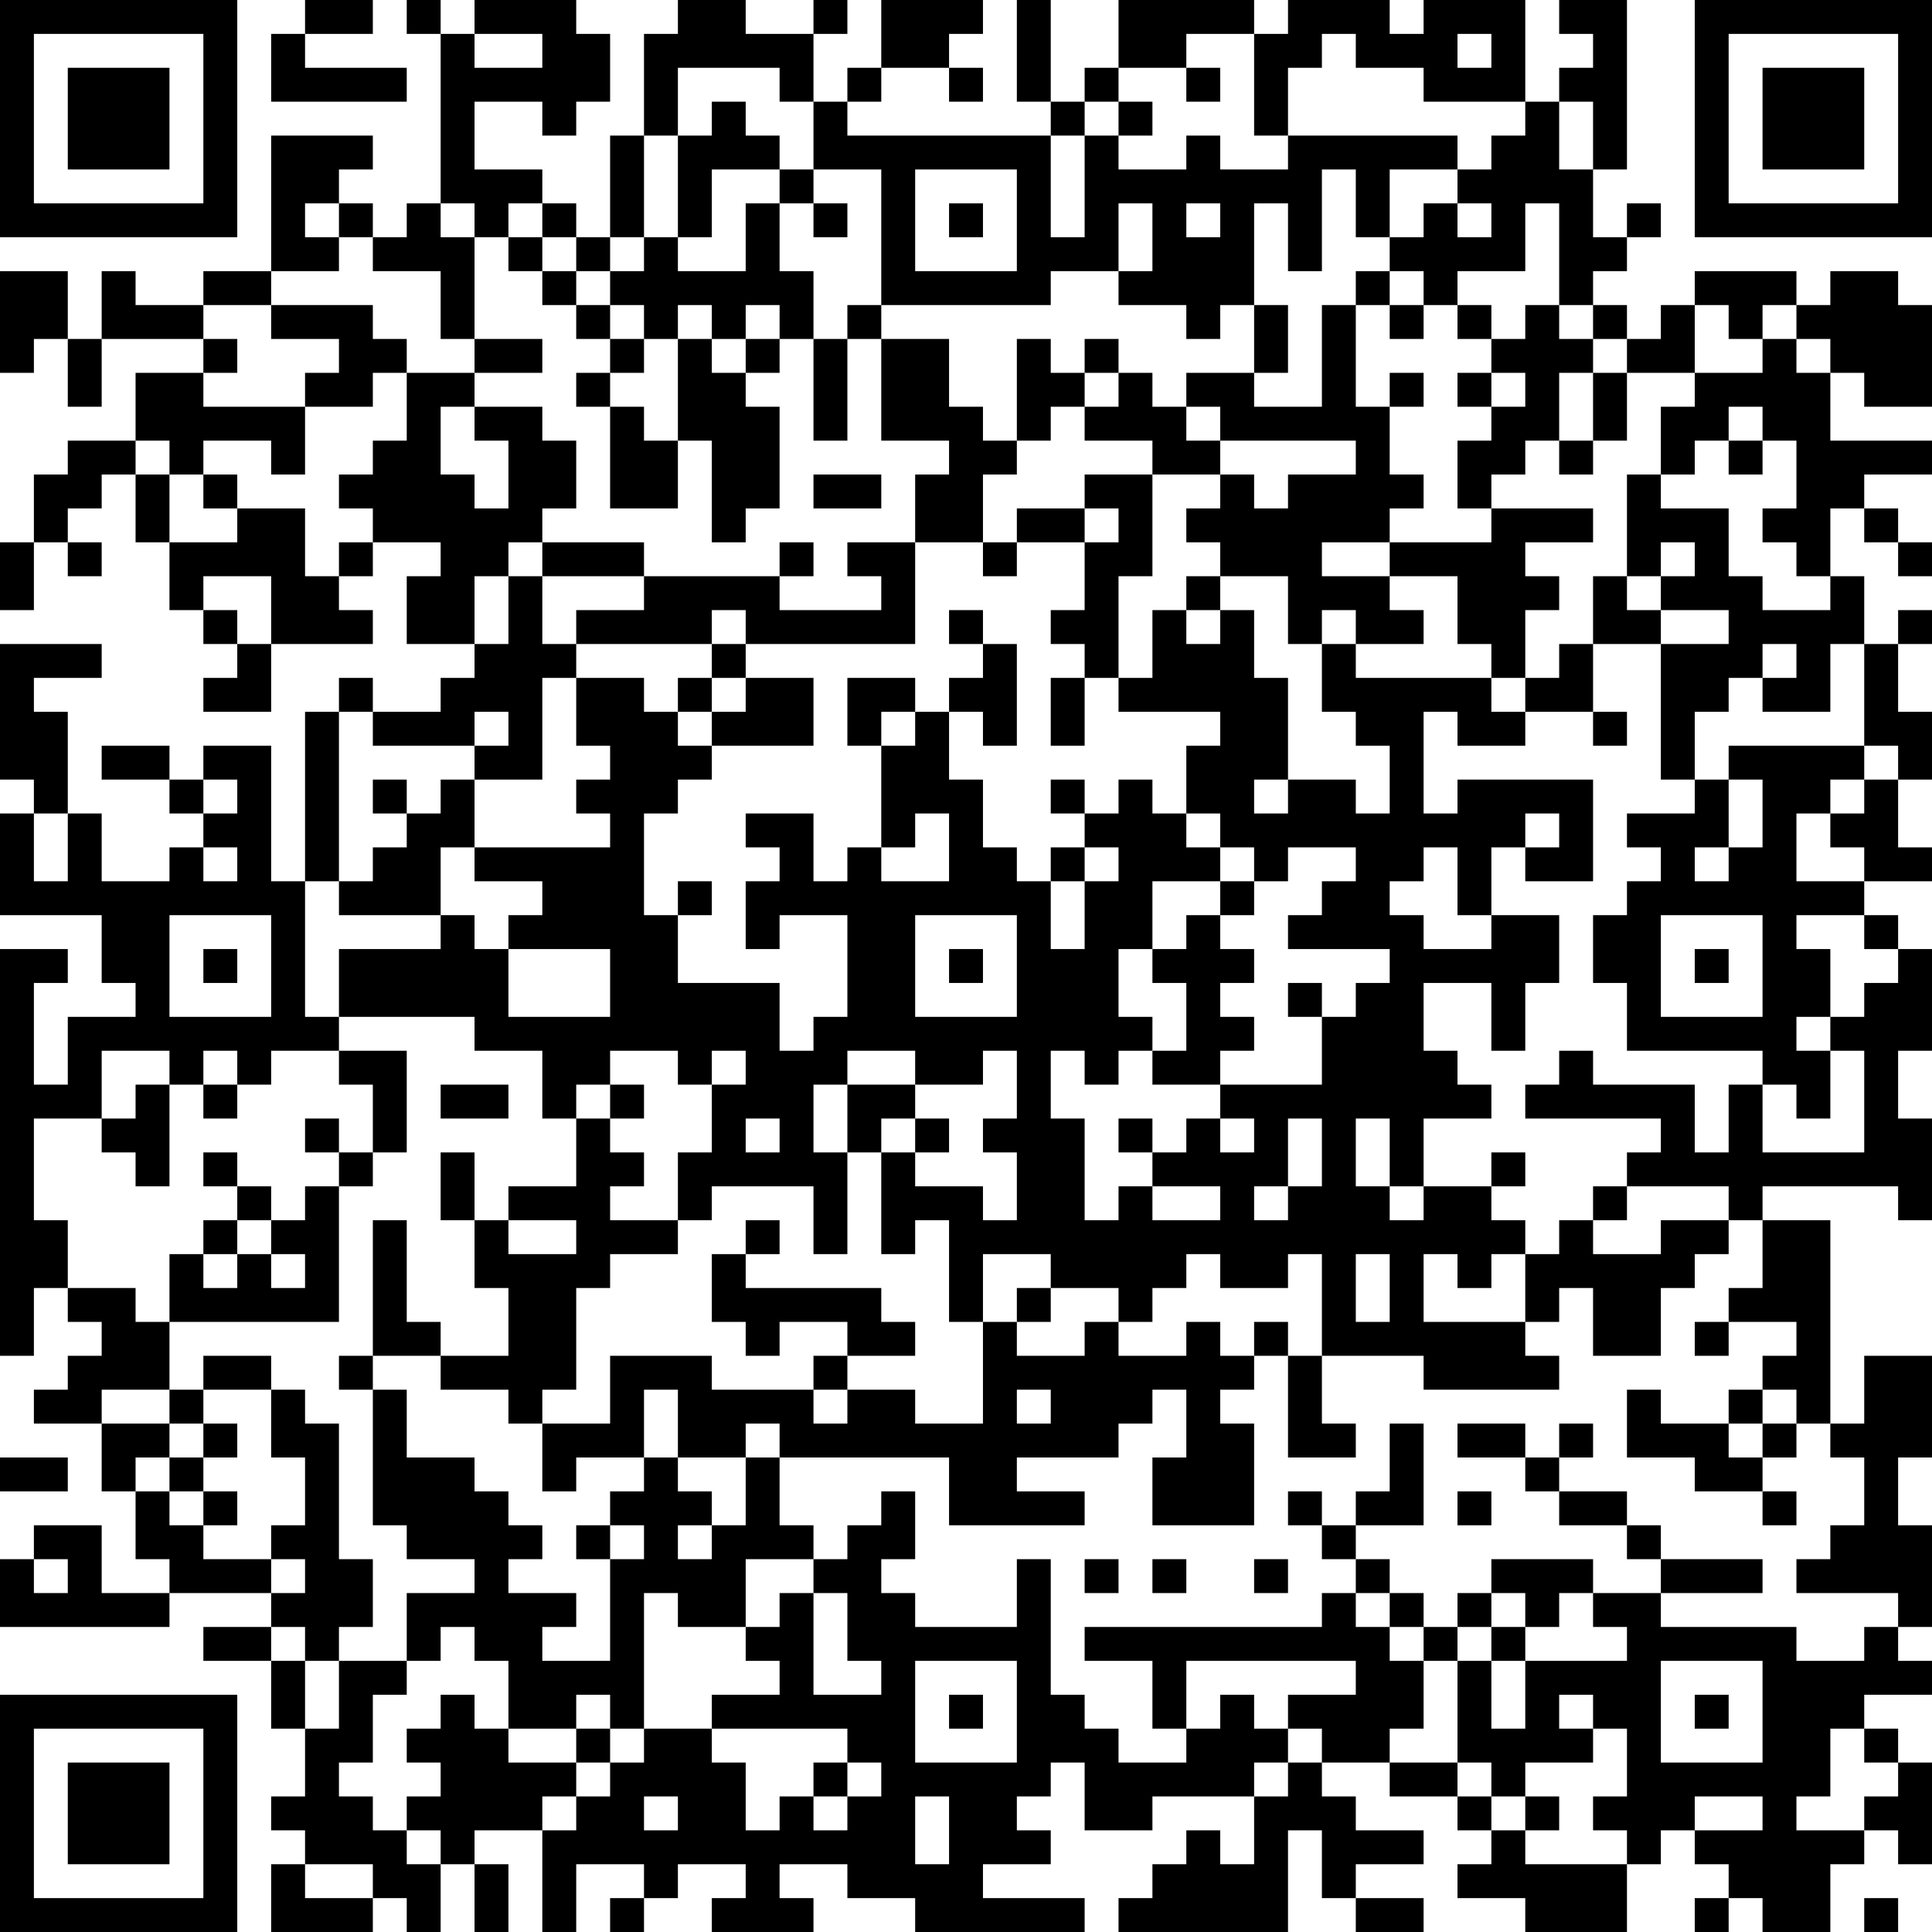 <?xml version="1.0" encoding="UTF-8"?>
<svg xmlns="http://www.w3.org/2000/svg" version="1.1" width="250" height="250" viewBox="0 0 250 250"><rect x="0" y="0" width="250" height="250" fill="#ffffff"/><g transform="scale(4.386)"><g transform="translate(0,0)"><path fill-rule="evenodd" d="M9 0L9 1L8 1L8 3L12 3L12 2L9 2L9 1L11 1L11 0ZM12 0L12 1L13 1L13 6L12 6L12 7L11 7L11 6L10 6L10 5L11 5L11 4L8 4L8 8L6 8L6 9L4 9L4 8L3 8L3 10L2 10L2 8L0 8L0 11L1 11L1 10L2 10L2 12L3 12L3 10L6 10L6 11L4 11L4 13L2 13L2 14L1 14L1 16L0 16L0 18L1 18L1 16L2 16L2 17L3 17L3 16L2 16L2 15L3 15L3 14L4 14L4 16L5 16L5 18L6 18L6 19L7 19L7 20L6 20L6 21L8 21L8 19L11 19L11 18L10 18L10 17L11 17L11 16L13 16L13 17L12 17L12 19L14 19L14 20L13 20L13 21L11 21L11 20L10 20L10 21L9 21L9 26L8 26L8 22L6 22L6 23L5 23L5 22L3 22L3 23L5 23L5 24L6 24L6 25L5 25L5 26L3 26L3 24L2 24L2 21L1 21L1 20L3 20L3 19L0 19L0 23L1 23L1 24L0 24L0 27L3 27L3 29L4 29L4 30L2 30L2 32L1 32L1 29L2 29L2 28L0 28L0 40L1 40L1 38L2 38L2 39L3 39L3 40L2 40L2 41L1 41L1 42L3 42L3 44L4 44L4 46L5 46L5 47L3 47L3 45L1 45L1 46L0 46L0 48L5 48L5 47L8 47L8 48L6 48L6 49L8 49L8 51L9 51L9 53L8 53L8 54L9 54L9 55L8 55L8 57L11 57L11 56L12 56L12 57L13 57L13 55L14 55L14 57L15 57L15 55L14 55L14 54L16 54L16 57L17 57L17 55L19 55L19 56L18 56L18 57L19 57L19 56L20 56L20 55L22 55L22 56L21 56L21 57L24 57L24 56L23 56L23 55L25 55L25 56L27 56L27 57L32 57L32 56L29 56L29 55L31 55L31 54L30 54L30 53L31 53L31 52L32 52L32 54L34 54L34 53L37 53L37 55L36 55L36 54L35 54L35 55L34 55L34 56L33 56L33 57L38 57L38 54L39 54L39 56L40 56L40 57L42 57L42 56L40 56L40 55L42 55L42 54L40 54L40 53L39 53L39 52L41 52L41 53L43 53L43 54L44 54L44 55L43 55L43 56L45 56L45 57L48 57L48 55L49 55L49 54L50 54L50 55L51 55L51 56L50 56L50 57L51 57L51 56L52 56L52 57L54 57L54 55L55 55L55 54L56 54L56 55L57 55L57 52L56 52L56 51L55 51L55 50L57 50L57 49L56 49L56 48L57 48L57 45L56 45L56 43L57 43L57 40L55 40L55 42L54 42L54 36L52 36L52 35L56 35L56 36L57 36L57 33L56 33L56 31L57 31L57 28L56 28L56 27L55 27L55 26L57 26L57 25L56 25L56 23L57 23L57 21L56 21L56 19L57 19L57 18L56 18L56 19L55 19L55 17L54 17L54 15L55 15L55 16L56 16L56 17L57 17L57 16L56 16L56 15L55 15L55 14L57 14L57 13L54 13L54 11L55 11L55 12L57 12L57 9L56 9L56 8L54 8L54 9L53 9L53 8L50 8L50 9L49 9L49 10L48 10L48 9L47 9L47 8L48 8L48 7L49 7L49 6L48 6L48 7L47 7L47 5L48 5L48 0L46 0L46 1L47 1L47 2L46 2L46 3L45 3L45 0L42 0L42 1L41 1L41 0L38 0L38 1L37 1L37 0L33 0L33 2L32 2L32 3L31 3L31 0L30 0L30 3L31 3L31 4L25 4L25 3L26 3L26 2L28 2L28 3L29 3L29 2L28 2L28 1L29 1L29 0L26 0L26 2L25 2L25 3L24 3L24 1L25 1L25 0L24 0L24 1L22 1L22 0L20 0L20 1L19 1L19 4L18 4L18 7L17 7L17 6L16 6L16 5L14 5L14 3L16 3L16 4L17 4L17 3L18 3L18 1L17 1L17 0L14 0L14 1L13 1L13 0ZM14 1L14 2L16 2L16 1ZM35 1L35 2L33 2L33 3L32 3L32 4L31 4L31 7L32 7L32 4L33 4L33 5L35 5L35 4L36 4L36 5L38 5L38 4L43 4L43 5L41 5L41 7L40 7L40 5L39 5L39 8L38 8L38 6L37 6L37 9L36 9L36 10L35 10L35 9L33 9L33 8L34 8L34 6L33 6L33 8L31 8L31 9L26 9L26 5L24 5L24 3L23 3L23 2L20 2L20 4L19 4L19 7L18 7L18 8L17 8L17 7L16 7L16 6L15 6L15 7L14 7L14 6L13 6L13 7L14 7L14 10L13 10L13 8L11 8L11 7L10 7L10 6L9 6L9 7L10 7L10 8L8 8L8 9L6 9L6 10L7 10L7 11L6 11L6 12L9 12L9 14L8 14L8 13L6 13L6 14L5 14L5 13L4 13L4 14L5 14L5 16L7 16L7 15L9 15L9 17L10 17L10 16L11 16L11 15L10 15L10 14L11 14L11 13L12 13L12 11L14 11L14 12L13 12L13 14L14 14L14 15L15 15L15 13L14 13L14 12L16 12L16 13L17 13L17 15L16 15L16 16L15 16L15 17L14 17L14 19L15 19L15 17L16 17L16 19L17 19L17 20L16 20L16 23L14 23L14 22L15 22L15 21L14 21L14 22L11 22L11 21L10 21L10 26L9 26L9 30L10 30L10 31L8 31L8 32L7 32L7 31L6 31L6 32L5 32L5 31L3 31L3 33L1 33L1 36L2 36L2 38L4 38L4 39L5 39L5 41L3 41L3 42L5 42L5 43L4 43L4 44L5 44L5 45L6 45L6 46L8 46L8 47L9 47L9 46L8 46L8 45L9 45L9 43L8 43L8 41L9 41L9 42L10 42L10 46L11 46L11 48L10 48L10 49L9 49L9 48L8 48L8 49L9 49L9 51L10 51L10 49L12 49L12 50L11 50L11 52L10 52L10 53L11 53L11 54L12 54L12 55L13 55L13 54L12 54L12 53L13 53L13 52L12 52L12 51L13 51L13 50L14 50L14 51L15 51L15 52L17 52L17 53L16 53L16 54L17 54L17 53L18 53L18 52L19 52L19 51L21 51L21 52L22 52L22 54L23 54L23 53L24 53L24 54L25 54L25 53L26 53L26 52L25 52L25 51L21 51L21 50L23 50L23 49L22 49L22 48L23 48L23 47L24 47L24 50L26 50L26 49L25 49L25 47L24 47L24 46L25 46L25 45L26 45L26 44L27 44L27 46L26 46L26 47L27 47L27 48L30 48L30 46L31 46L31 50L32 50L32 51L33 51L33 52L35 52L35 51L36 51L36 50L37 50L37 51L38 51L38 52L37 52L37 53L38 53L38 52L39 52L39 51L38 51L38 50L40 50L40 49L35 49L35 51L34 51L34 49L32 49L32 48L39 48L39 47L40 47L40 48L41 48L41 49L42 49L42 51L41 51L41 52L43 52L43 53L44 53L44 54L45 54L45 55L48 55L48 54L47 54L47 53L48 53L48 51L47 51L47 50L46 50L46 51L47 51L47 52L45 52L45 53L44 53L44 52L43 52L43 49L44 49L44 51L45 51L45 49L48 49L48 48L47 48L47 47L49 47L49 48L53 48L53 49L55 49L55 48L56 48L56 47L53 47L53 46L54 46L54 45L55 45L55 43L54 43L54 42L53 42L53 41L52 41L52 40L53 40L53 39L51 39L51 38L52 38L52 36L51 36L51 35L48 35L48 34L49 34L49 33L45 33L45 32L46 32L46 31L47 31L47 32L50 32L50 34L51 34L51 32L52 32L52 34L55 34L55 31L54 31L54 30L55 30L55 29L56 29L56 28L55 28L55 27L53 27L53 28L54 28L54 30L53 30L53 31L54 31L54 33L53 33L53 32L52 32L52 31L48 31L48 29L47 29L47 27L48 27L48 26L49 26L49 25L48 25L48 24L50 24L50 23L51 23L51 25L50 25L50 26L51 26L51 25L52 25L52 23L51 23L51 22L55 22L55 23L54 23L54 24L53 24L53 26L55 26L55 25L54 25L54 24L55 24L55 23L56 23L56 22L55 22L55 19L54 19L54 21L52 21L52 20L53 20L53 19L52 19L52 20L51 20L51 21L50 21L50 23L49 23L49 19L51 19L51 18L49 18L49 17L50 17L50 16L49 16L49 17L48 17L48 14L49 14L49 15L51 15L51 17L52 17L52 18L54 18L54 17L53 17L53 16L52 16L52 15L53 15L53 13L52 13L52 12L51 12L51 13L50 13L50 14L49 14L49 12L50 12L50 11L52 11L52 10L53 10L53 11L54 11L54 10L53 10L53 9L52 9L52 10L51 10L51 9L50 9L50 11L48 11L48 10L47 10L47 9L46 9L46 6L45 6L45 8L43 8L43 9L42 9L42 8L41 8L41 7L42 7L42 6L43 6L43 7L44 7L44 6L43 6L43 5L44 5L44 4L45 4L45 3L42 3L42 2L40 2L40 1L39 1L39 2L38 2L38 4L37 4L37 1ZM43 1L43 2L44 2L44 1ZM35 2L35 3L36 3L36 2ZM21 3L21 4L20 4L20 7L19 7L19 8L18 8L18 9L17 9L17 8L16 8L16 7L15 7L15 8L16 8L16 9L17 9L17 10L18 10L18 11L17 11L17 12L18 12L18 15L20 15L20 13L21 13L21 16L22 16L22 15L23 15L23 12L22 12L22 11L23 11L23 10L24 10L24 13L25 13L25 10L26 10L26 13L28 13L28 14L27 14L27 16L25 16L25 17L26 17L26 18L23 18L23 17L24 17L24 16L23 16L23 17L19 17L19 16L16 16L16 17L19 17L19 18L17 18L17 19L21 19L21 20L20 20L20 21L19 21L19 20L17 20L17 22L18 22L18 23L17 23L17 24L18 24L18 25L14 25L14 23L13 23L13 24L12 24L12 23L11 23L11 24L12 24L12 25L11 25L11 26L10 26L10 27L13 27L13 28L10 28L10 30L14 30L14 31L16 31L16 33L17 33L17 35L15 35L15 36L14 36L14 34L13 34L13 36L14 36L14 38L15 38L15 40L13 40L13 39L12 39L12 36L11 36L11 40L10 40L10 41L11 41L11 45L12 45L12 46L14 46L14 47L12 47L12 49L13 49L13 48L14 48L14 49L15 49L15 51L17 51L17 52L18 52L18 51L19 51L19 47L20 47L20 48L22 48L22 46L24 46L24 45L23 45L23 43L28 43L28 45L32 45L32 44L30 44L30 43L33 43L33 42L34 42L34 41L35 41L35 43L34 43L34 45L37 45L37 42L36 42L36 41L37 41L37 40L38 40L38 43L40 43L40 42L39 42L39 40L42 40L42 41L46 41L46 40L45 40L45 39L46 39L46 38L47 38L47 40L49 40L49 38L50 38L50 37L51 37L51 36L49 36L49 37L47 37L47 36L48 36L48 35L47 35L47 36L46 36L46 37L45 37L45 36L44 36L44 35L45 35L45 34L44 34L44 35L42 35L42 33L44 33L44 32L43 32L43 31L42 31L42 29L44 29L44 31L45 31L45 29L46 29L46 27L44 27L44 25L45 25L45 26L47 26L47 23L43 23L43 24L42 24L42 21L43 21L43 22L45 22L45 21L47 21L47 22L48 22L48 21L47 21L47 19L49 19L49 18L48 18L48 17L47 17L47 19L46 19L46 20L45 20L45 18L46 18L46 17L45 17L45 16L47 16L47 15L44 15L44 14L45 14L45 13L46 13L46 14L47 14L47 13L48 13L48 11L47 11L47 10L46 10L46 9L45 9L45 10L44 10L44 9L43 9L43 10L44 10L44 11L43 11L43 12L44 12L44 13L43 13L43 15L44 15L44 16L41 16L41 15L42 15L42 14L41 14L41 12L42 12L42 11L41 11L41 12L40 12L40 9L41 9L41 10L42 10L42 9L41 9L41 8L40 8L40 9L39 9L39 12L37 12L37 11L38 11L38 9L37 9L37 11L35 11L35 12L34 12L34 11L33 11L33 10L32 10L32 11L31 11L31 10L30 10L30 13L29 13L29 12L28 12L28 10L26 10L26 9L25 9L25 10L24 10L24 8L23 8L23 6L24 6L24 7L25 7L25 6L24 6L24 5L23 5L23 4L22 4L22 3ZM33 3L33 4L34 4L34 3ZM46 3L46 5L47 5L47 3ZM21 5L21 7L20 7L20 8L22 8L22 6L23 6L23 5ZM27 5L27 8L30 8L30 5ZM28 6L28 7L29 7L29 6ZM35 6L35 7L36 7L36 6ZM8 9L8 10L10 10L10 11L9 11L9 12L11 12L11 11L12 11L12 10L11 10L11 9ZM18 9L18 10L19 10L19 11L18 11L18 12L19 12L19 13L20 13L20 10L21 10L21 11L22 11L22 10L23 10L23 9L22 9L22 10L21 10L21 9L20 9L20 10L19 10L19 9ZM14 10L14 11L16 11L16 10ZM32 11L32 12L31 12L31 13L30 13L30 14L29 14L29 16L27 16L27 19L22 19L22 18L21 18L21 19L22 19L22 20L21 20L21 21L20 21L20 22L21 22L21 23L20 23L20 24L19 24L19 27L20 27L20 29L23 29L23 31L24 31L24 30L25 30L25 27L23 27L23 28L22 28L22 26L23 26L23 25L22 25L22 24L24 24L24 26L25 26L25 25L26 25L26 26L28 26L28 24L27 24L27 25L26 25L26 22L27 22L27 21L28 21L28 23L29 23L29 25L30 25L30 26L31 26L31 28L32 28L32 26L33 26L33 25L32 25L32 24L33 24L33 23L34 23L34 24L35 24L35 25L36 25L36 26L34 26L34 28L33 28L33 30L34 30L34 31L33 31L33 32L32 32L32 31L31 31L31 33L32 33L32 36L33 36L33 35L34 35L34 36L36 36L36 35L34 35L34 34L35 34L35 33L36 33L36 34L37 34L37 33L36 33L36 32L39 32L39 30L40 30L40 29L41 29L41 28L38 28L38 27L39 27L39 26L40 26L40 25L38 25L38 26L37 26L37 25L36 25L36 24L35 24L35 22L36 22L36 21L33 21L33 20L34 20L34 18L35 18L35 19L36 19L36 18L37 18L37 20L38 20L38 23L37 23L37 24L38 24L38 23L40 23L40 24L41 24L41 22L40 22L40 21L39 21L39 19L40 19L40 20L44 20L44 21L45 21L45 20L44 20L44 19L43 19L43 17L41 17L41 16L39 16L39 17L41 17L41 18L42 18L42 19L40 19L40 18L39 18L39 19L38 19L38 17L36 17L36 16L35 16L35 15L36 15L36 14L37 14L37 15L38 15L38 14L40 14L40 13L36 13L36 12L35 12L35 13L36 13L36 14L34 14L34 13L32 13L32 12L33 12L33 11ZM44 11L44 12L45 12L45 11ZM46 11L46 13L47 13L47 11ZM51 13L51 14L52 14L52 13ZM6 14L6 15L7 15L7 14ZM24 14L24 15L26 15L26 14ZM32 14L32 15L30 15L30 16L29 16L29 17L30 17L30 16L32 16L32 18L31 18L31 19L32 19L32 20L31 20L31 22L32 22L32 20L33 20L33 17L34 17L34 14ZM32 15L32 16L33 16L33 15ZM6 17L6 18L7 18L7 19L8 19L8 17ZM35 17L35 18L36 18L36 17ZM28 18L28 19L29 19L29 20L28 20L28 21L29 21L29 22L30 22L30 19L29 19L29 18ZM22 20L22 21L21 21L21 22L24 22L24 20ZM25 20L25 22L26 22L26 21L27 21L27 20ZM6 23L6 24L7 24L7 23ZM31 23L31 24L32 24L32 23ZM1 24L1 26L2 26L2 24ZM45 24L45 25L46 25L46 24ZM6 25L6 26L7 26L7 25ZM13 25L13 27L14 27L14 28L15 28L15 30L18 30L18 28L15 28L15 27L16 27L16 26L14 26L14 25ZM31 25L31 26L32 26L32 25ZM42 25L42 26L41 26L41 27L42 27L42 28L44 28L44 27L43 27L43 25ZM20 26L20 27L21 27L21 26ZM36 26L36 27L35 27L35 28L34 28L34 29L35 29L35 31L34 31L34 32L36 32L36 31L37 31L37 30L36 30L36 29L37 29L37 28L36 28L36 27L37 27L37 26ZM5 27L5 30L8 30L8 27ZM27 27L27 30L30 30L30 27ZM49 27L49 30L52 30L52 27ZM6 28L6 29L7 29L7 28ZM28 28L28 29L29 29L29 28ZM50 28L50 29L51 29L51 28ZM38 29L38 30L39 30L39 29ZM10 31L10 32L11 32L11 34L10 34L10 33L9 33L9 34L10 34L10 35L9 35L9 36L8 36L8 35L7 35L7 34L6 34L6 35L7 35L7 36L6 36L6 37L5 37L5 39L10 39L10 35L11 35L11 34L12 34L12 31ZM18 31L18 32L17 32L17 33L18 33L18 34L19 34L19 35L18 35L18 36L20 36L20 37L18 37L18 38L17 38L17 41L16 41L16 42L15 42L15 41L13 41L13 40L11 40L11 41L12 41L12 43L14 43L14 44L15 44L15 45L16 45L16 46L15 46L15 47L17 47L17 48L16 48L16 49L18 49L18 46L19 46L19 45L18 45L18 44L19 44L19 43L20 43L20 44L21 44L21 45L20 45L20 46L21 46L21 45L22 45L22 43L23 43L23 42L22 42L22 43L20 43L20 41L19 41L19 43L17 43L17 44L16 44L16 42L18 42L18 40L21 40L21 41L24 41L24 42L25 42L25 41L27 41L27 42L29 42L29 39L30 39L30 40L32 40L32 39L33 39L33 40L35 40L35 39L36 39L36 40L37 40L37 39L38 39L38 40L39 40L39 37L38 37L38 38L36 38L36 37L35 37L35 38L34 38L34 39L33 39L33 38L31 38L31 37L29 37L29 39L28 39L28 36L27 36L27 37L26 37L26 34L27 34L27 35L29 35L29 36L30 36L30 34L29 34L29 33L30 33L30 31L29 31L29 32L27 32L27 31L25 31L25 32L24 32L24 34L25 34L25 37L24 37L24 35L21 35L21 36L20 36L20 34L21 34L21 32L22 32L22 31L21 31L21 32L20 32L20 31ZM4 32L4 33L3 33L3 34L4 34L4 35L5 35L5 32ZM6 32L6 33L7 33L7 32ZM13 32L13 33L15 33L15 32ZM18 32L18 33L19 33L19 32ZM25 32L25 34L26 34L26 33L27 33L27 34L28 34L28 33L27 33L27 32ZM22 33L22 34L23 34L23 33ZM33 33L33 34L34 34L34 33ZM38 33L38 35L37 35L37 36L38 36L38 35L39 35L39 33ZM40 33L40 35L41 35L41 36L42 36L42 35L41 35L41 33ZM7 36L7 37L6 37L6 38L7 38L7 37L8 37L8 38L9 38L9 37L8 37L8 36ZM15 36L15 37L17 37L17 36ZM22 36L22 37L21 37L21 39L22 39L22 40L23 40L23 39L25 39L25 40L24 40L24 41L25 41L25 40L27 40L27 39L26 39L26 38L22 38L22 37L23 37L23 36ZM40 37L40 39L41 39L41 37ZM42 37L42 39L45 39L45 37L44 37L44 38L43 38L43 37ZM30 38L30 39L31 39L31 38ZM50 39L50 40L51 40L51 39ZM6 40L6 41L5 41L5 42L6 42L6 43L5 43L5 44L6 44L6 45L7 45L7 44L6 44L6 43L7 43L7 42L6 42L6 41L8 41L8 40ZM30 41L30 42L31 42L31 41ZM48 41L48 43L50 43L50 44L52 44L52 45L53 45L53 44L52 44L52 43L53 43L53 42L52 42L52 41L51 41L51 42L49 42L49 41ZM41 42L41 44L40 44L40 45L39 45L39 44L38 44L38 45L39 45L39 46L40 46L40 47L41 47L41 48L42 48L42 49L43 49L43 48L44 48L44 49L45 49L45 48L46 48L46 47L47 47L47 46L44 46L44 47L43 47L43 48L42 48L42 47L41 47L41 46L40 46L40 45L42 45L42 42ZM43 42L43 43L45 43L45 44L46 44L46 45L48 45L48 46L49 46L49 47L52 47L52 46L49 46L49 45L48 45L48 44L46 44L46 43L47 43L47 42L46 42L46 43L45 43L45 42ZM51 42L51 43L52 43L52 42ZM0 43L0 44L2 44L2 43ZM43 44L43 45L44 45L44 44ZM17 45L17 46L18 46L18 45ZM1 46L1 47L2 47L2 46ZM32 46L32 47L33 47L33 46ZM34 46L34 47L35 47L35 46ZM37 46L37 47L38 47L38 46ZM44 47L44 48L45 48L45 47ZM27 49L27 52L30 52L30 49ZM49 49L49 52L52 52L52 49ZM17 50L17 51L18 51L18 50ZM28 50L28 51L29 51L29 50ZM50 50L50 51L51 51L51 50ZM54 51L54 53L53 53L53 54L55 54L55 53L56 53L56 52L55 52L55 51ZM24 52L24 53L25 53L25 52ZM19 53L19 54L20 54L20 53ZM27 53L27 55L28 55L28 53ZM45 53L45 54L46 54L46 53ZM50 53L50 54L52 54L52 53ZM9 55L9 56L11 56L11 55ZM55 56L55 57L56 57L56 56ZM0 0L0 7L7 7L7 0ZM1 1L1 6L6 6L6 1ZM2 2L2 5L5 5L5 2ZM50 0L50 7L57 7L57 0ZM51 1L51 6L56 6L56 1ZM52 2L52 5L55 5L55 2ZM0 50L0 57L7 57L7 50ZM1 51L1 56L6 56L6 51ZM2 52L2 55L5 55L5 52Z" fill="#000000"/></g></g></svg>
